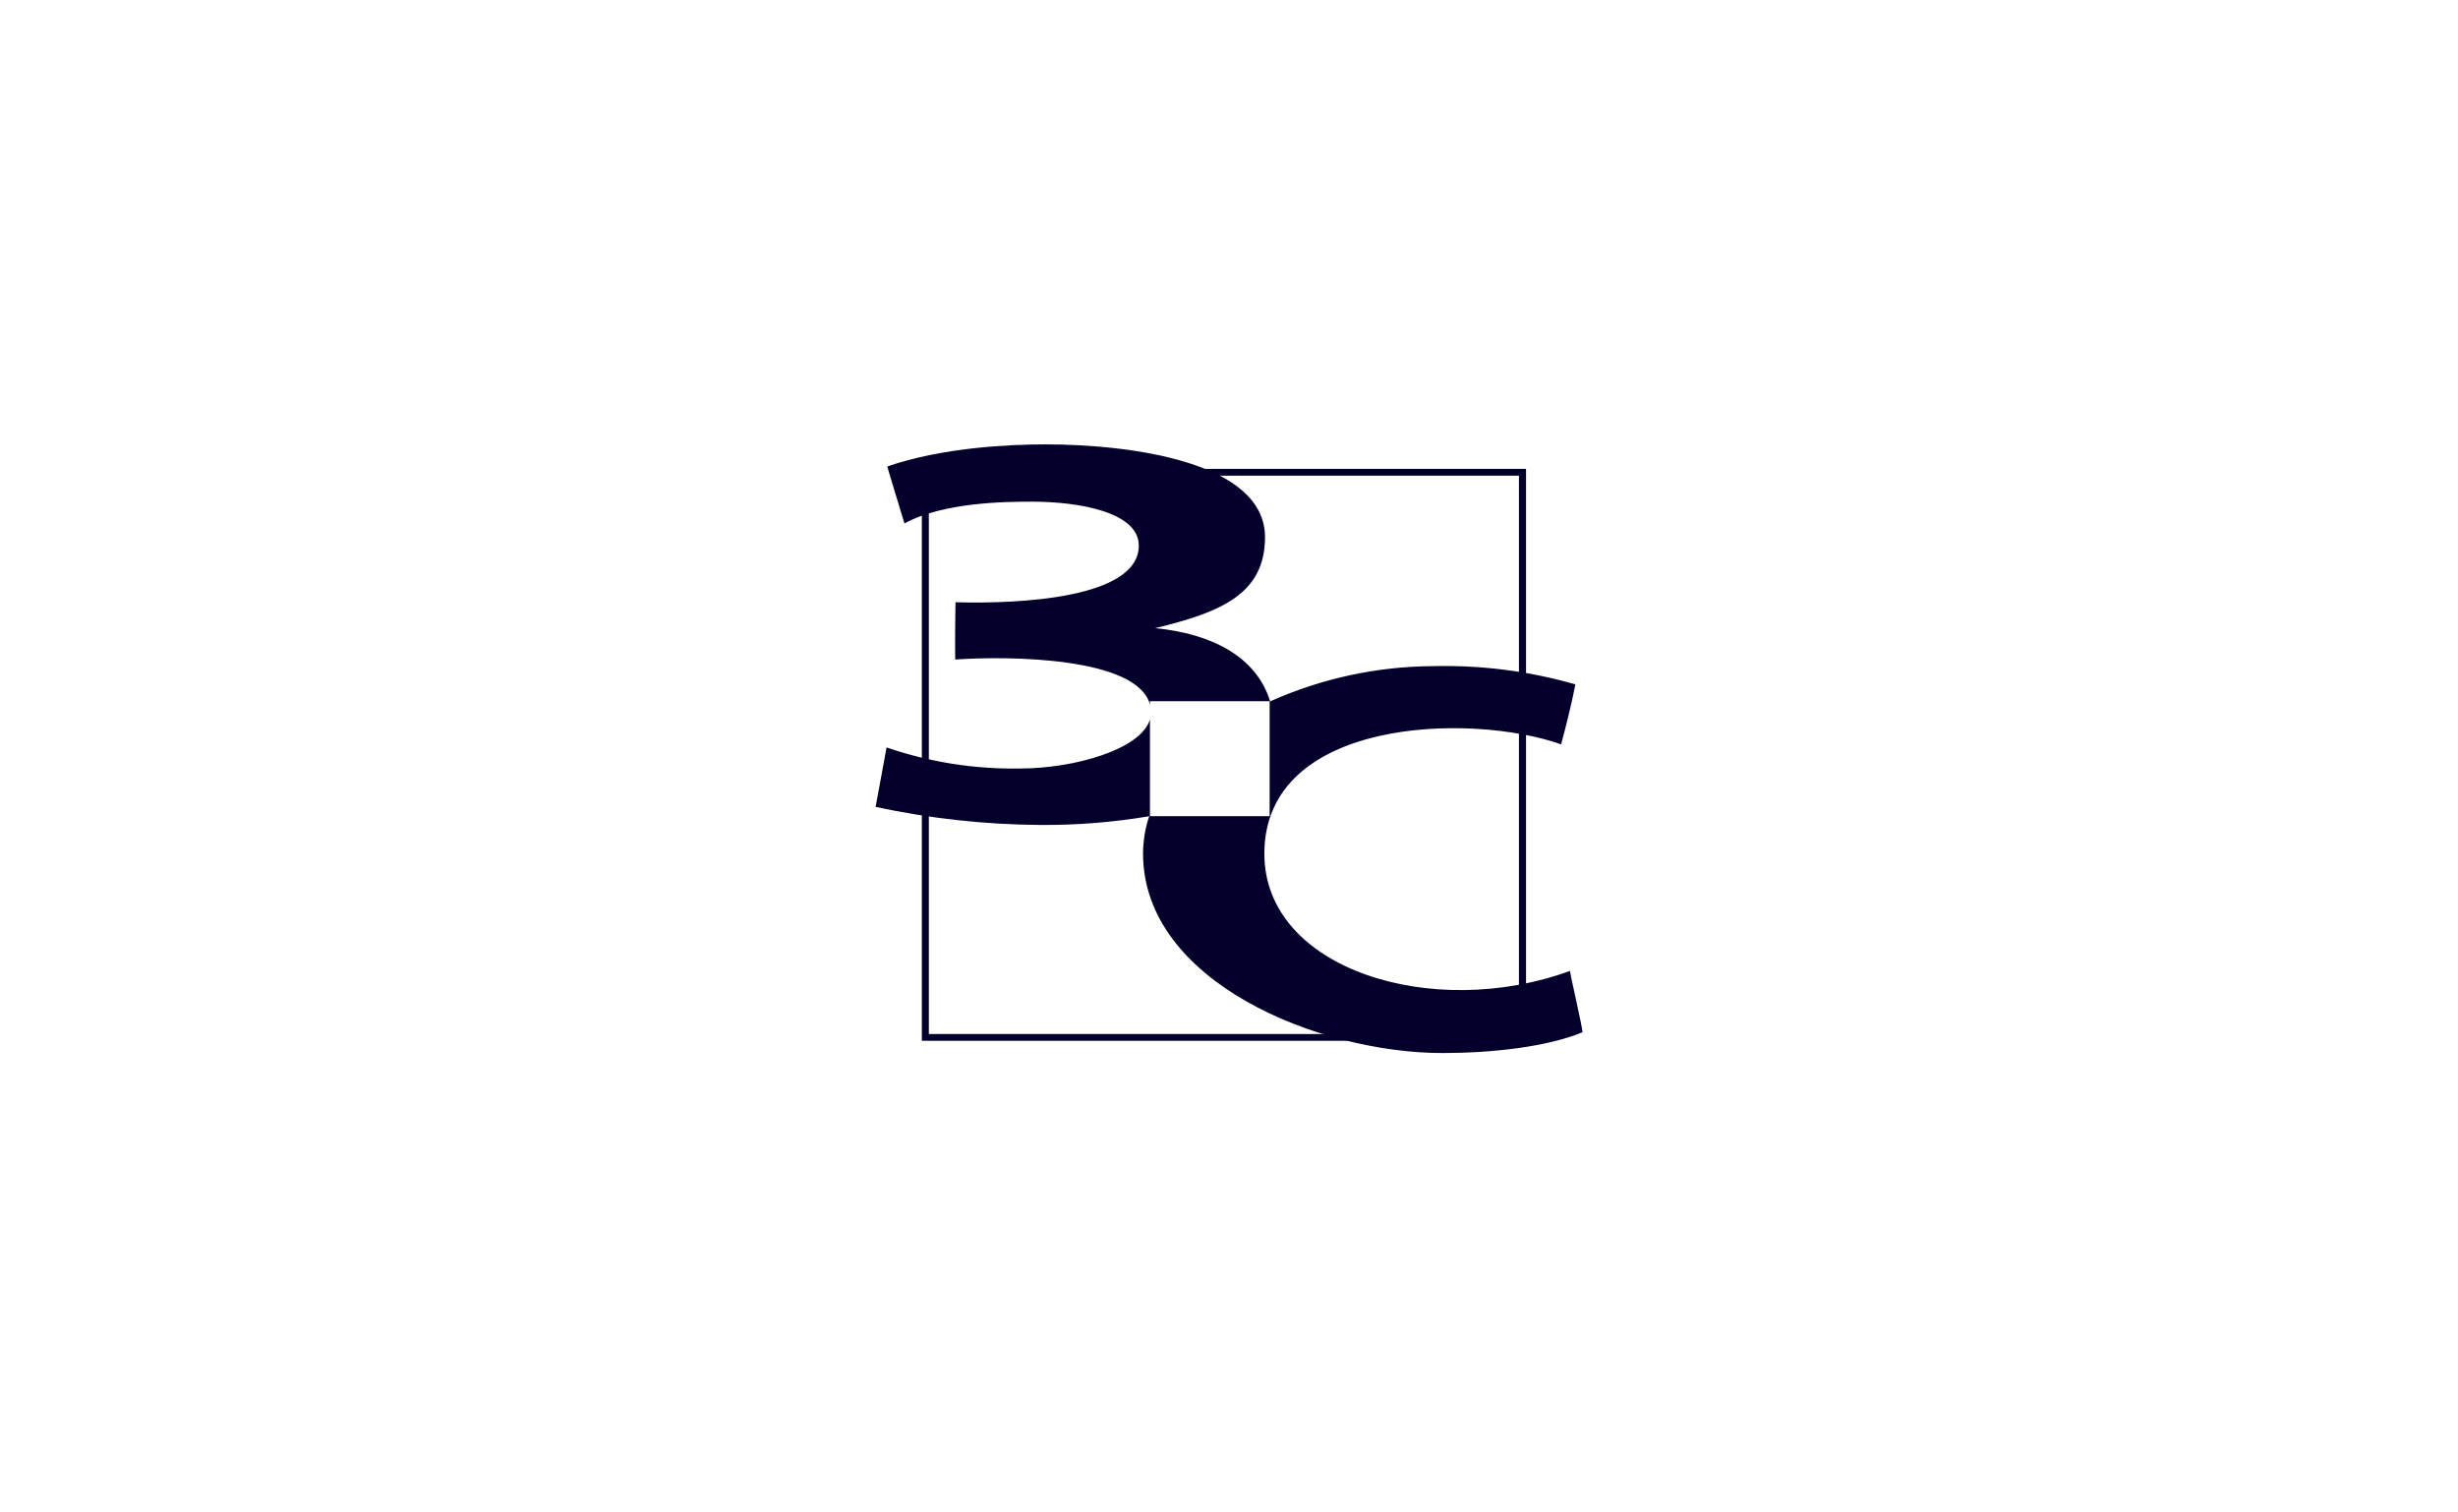 <svg xmlns="http://www.w3.org/2000/svg" id="Ebene_1" data-name="Ebene 1" width="260" height="160" viewBox="0 0 260 160"><defs><style>      .cls-1 {        fill: #03012c;      }    </style></defs><g id="logo_portfolio_left_group_3c_01" data-name="logo portfolio left group 3c 01"><g id="_3C-Logo" data-name=" 3C-Logo"><path id="Pfad_8225" data-name="Pfad 8225" class="cls-1" d="M161.42,49.6v60.5h-63.91v-60.5h63.91ZM160.67,50.32h-62.42v59.07h62.42s0-59.07,0-59.07Z"></path><path id="Pfad_8226" data-name="Pfad 8226" class="cls-1" d="M165.13,78.74c-9.61-3.38-31.39-2.79-31.39,11.57,0,12.26,17.82,17.71,32.33,12.4.07.64,1.32,5.95,1.32,6.49-3.77,1.56-9.62,2.2-14.8,2.2-13.11,0-31.68-7.55-31.68-21.09,0-1.35.22-2.68.65-3.96-3.81.64-7.67.95-11.54.92-5.85-.04-11.68-.68-17.4-1.91l1.16-6.29c4.54,1.56,9.31,2.31,14.1,2.23,5.74,0,12.8-2.01,13.76-5.19v10.23h12.66v-12.16h-12.66v.35c-1.35-5.01-14.84-5.16-20.6-4.76-.03-1.88,0-4.08.03-6.06,6.67.19,19.39-.39,19.39-6,0-3.54-6.36-4.64-11.29-4.64-2.76,0-9.41.05-13.5,2.31-.96-3.13-1.82-6.03-1.82-6.03,5.78-2.01,12.94-2.34,16.71-2.34,9.17,0,23.25,1.89,23.25,9.82,0,6.06-4.76,7.96-11.62,9.62,5.86.57,10.71,2.96,12.16,7.75,5.4-2.42,11.25-3.69,17.18-3.73,5.11-.13,10.2.52,15.11,1.93-.35,1.83-1.02,4.57-1.51,6.34h0Z"></path></g></g></svg>